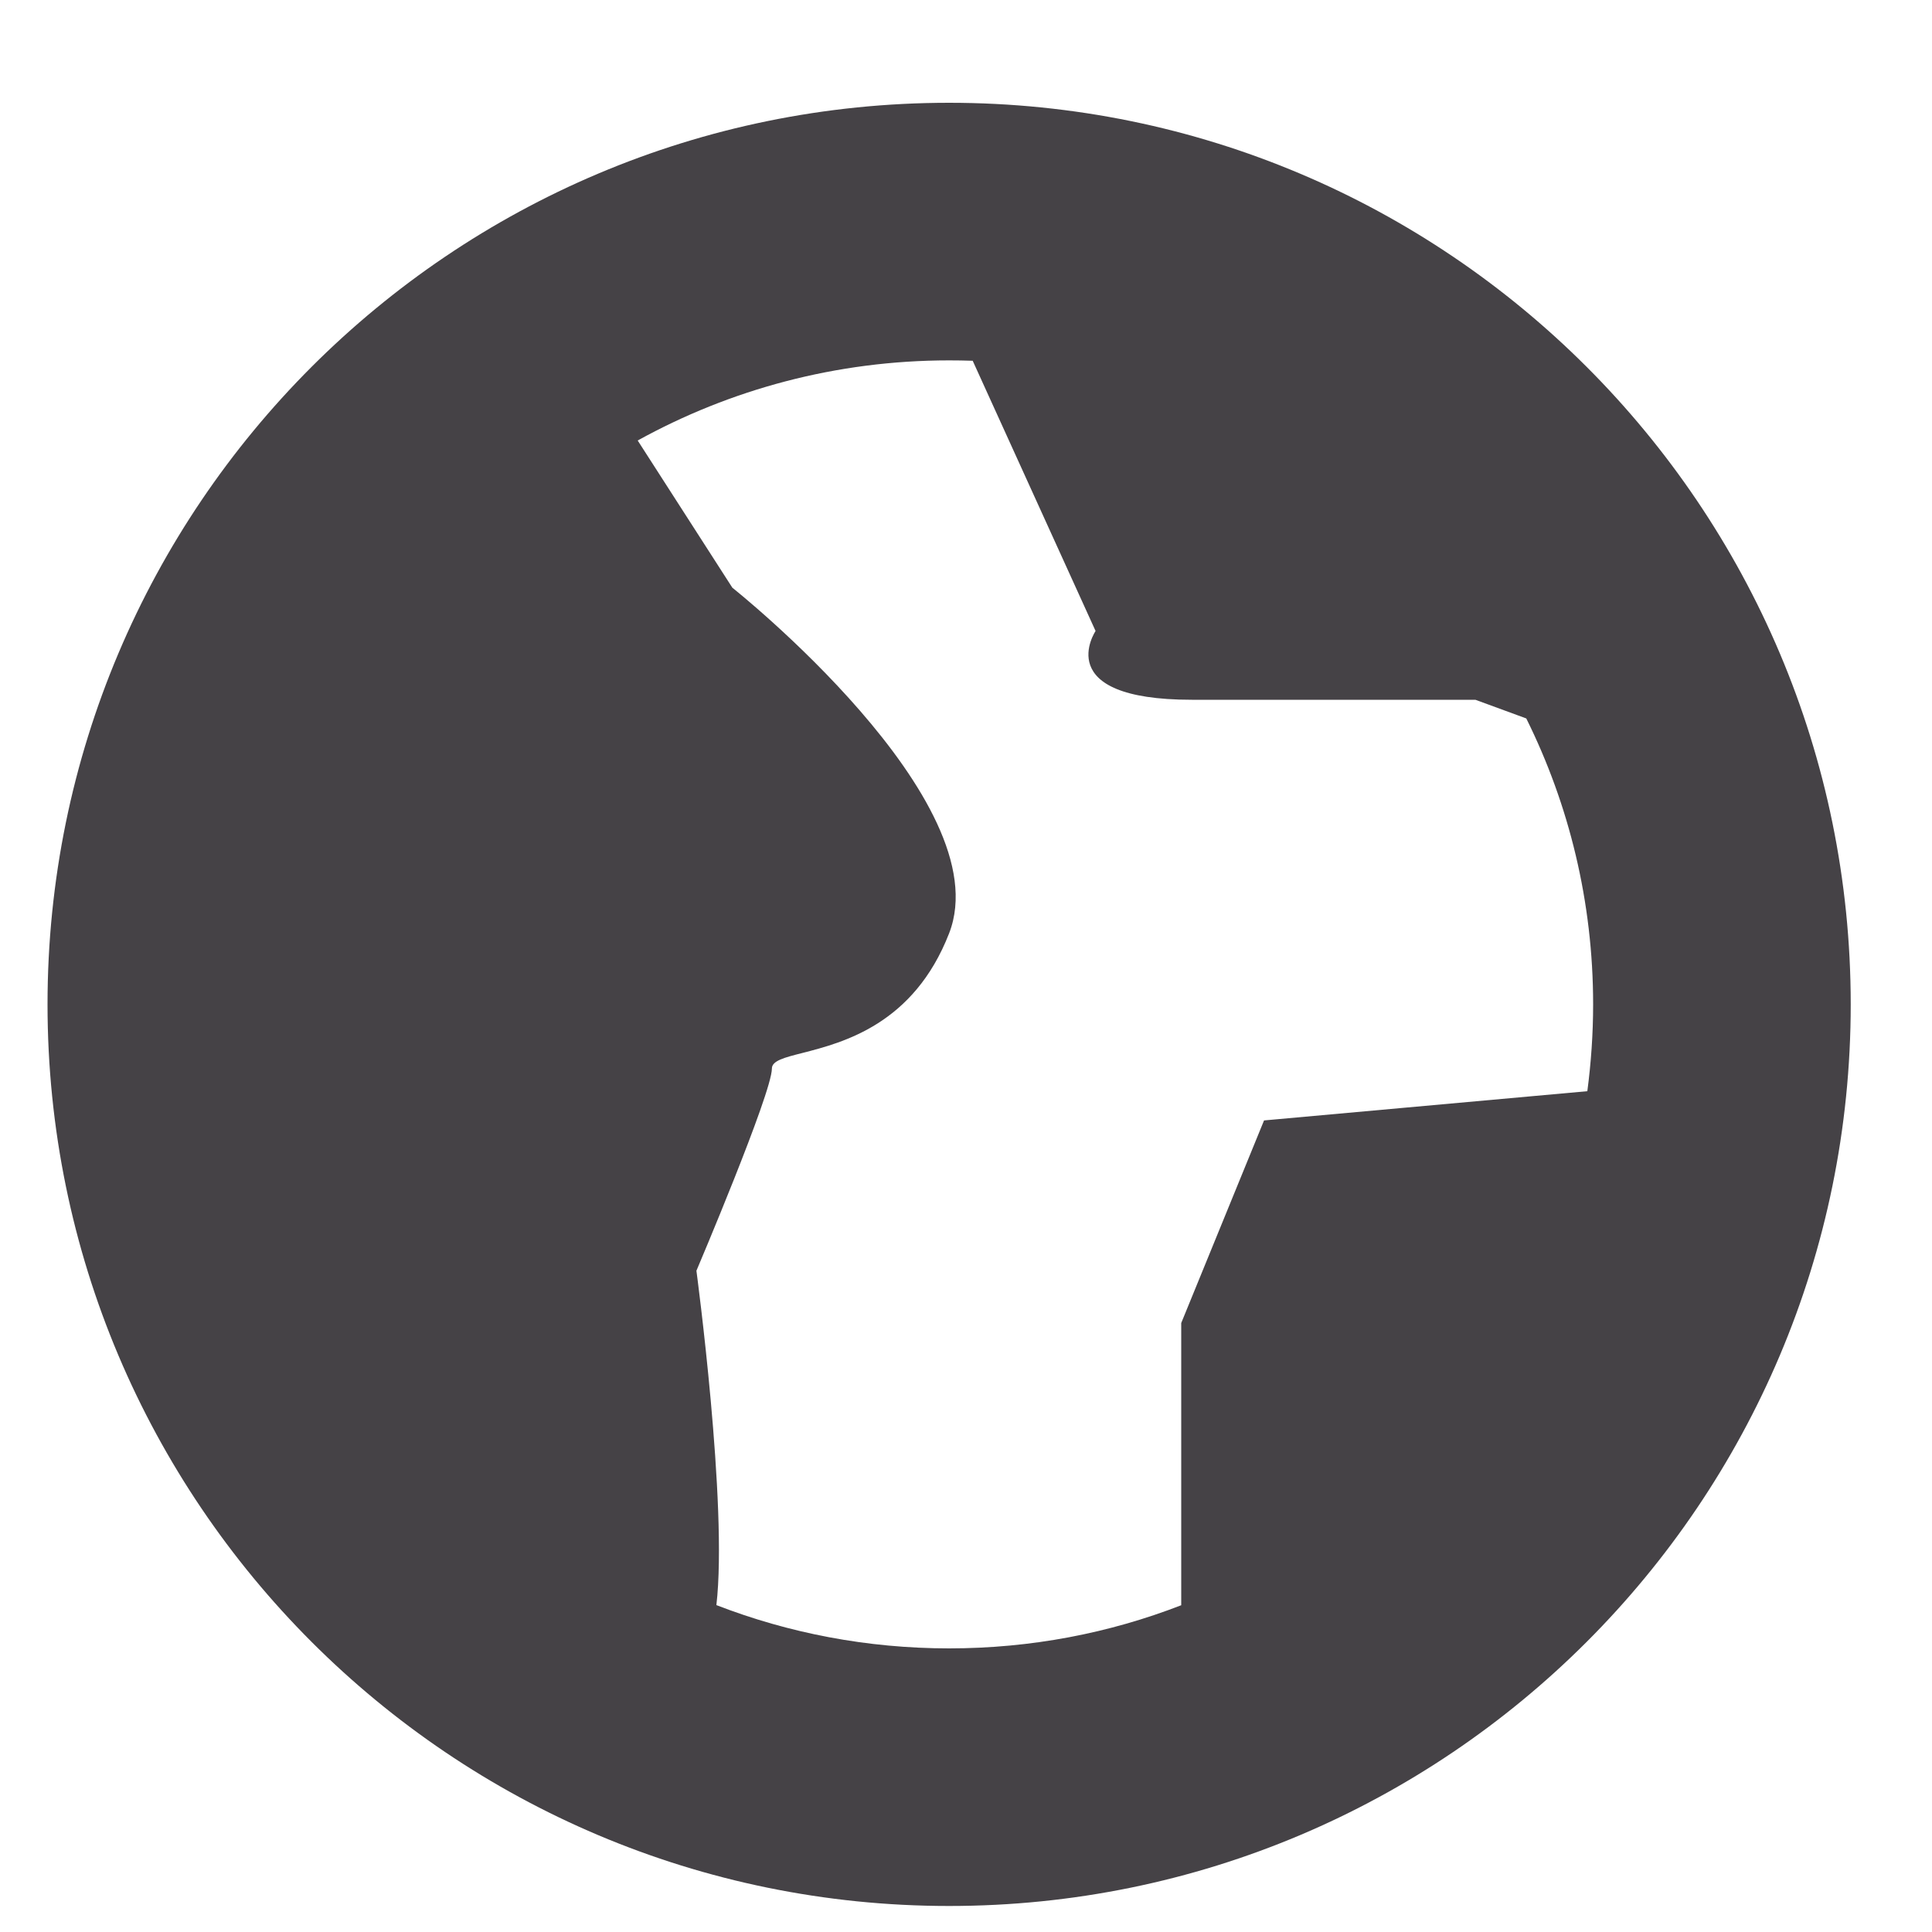 <svg width="15" height="15" viewBox="0 0 15 15" fill="none" xmlns="http://www.w3.org/2000/svg">
<path fill-rule="evenodd" clip-rule="evenodd" d="M14.369 7.798C14.369 11.664 11.235 14.798 7.369 14.798C3.503 14.798 0.369 11.664 0.369 7.798C0.369 3.932 3.503 0.798 7.369 0.798C11.235 0.798 14.369 3.932 14.369 7.798ZM12.369 7.798C12.369 8.027 12.353 8.252 12.324 8.472L9.814 8.699L9.171 10.272V12.463C8.612 12.68 8.004 12.798 7.369 12.798C6.732 12.798 6.122 12.679 5.562 12.462C5.652 11.691 5.407 9.866 5.407 9.866C5.407 9.866 5.993 8.487 5.993 8.296C5.993 8.236 6.088 8.211 6.231 8.175C6.546 8.094 7.094 7.953 7.369 7.246C7.769 6.217 5.686 4.563 5.686 4.563L4.951 3.42C5.668 3.024 6.492 2.798 7.369 2.798C7.43 2.798 7.491 2.799 7.552 2.801L8.506 4.899C8.506 4.899 8.147 5.433 9.254 5.433H11.455L11.85 5.578C12.182 6.247 12.369 7.001 12.369 7.798Z" fill="#454246"/>
</svg>
